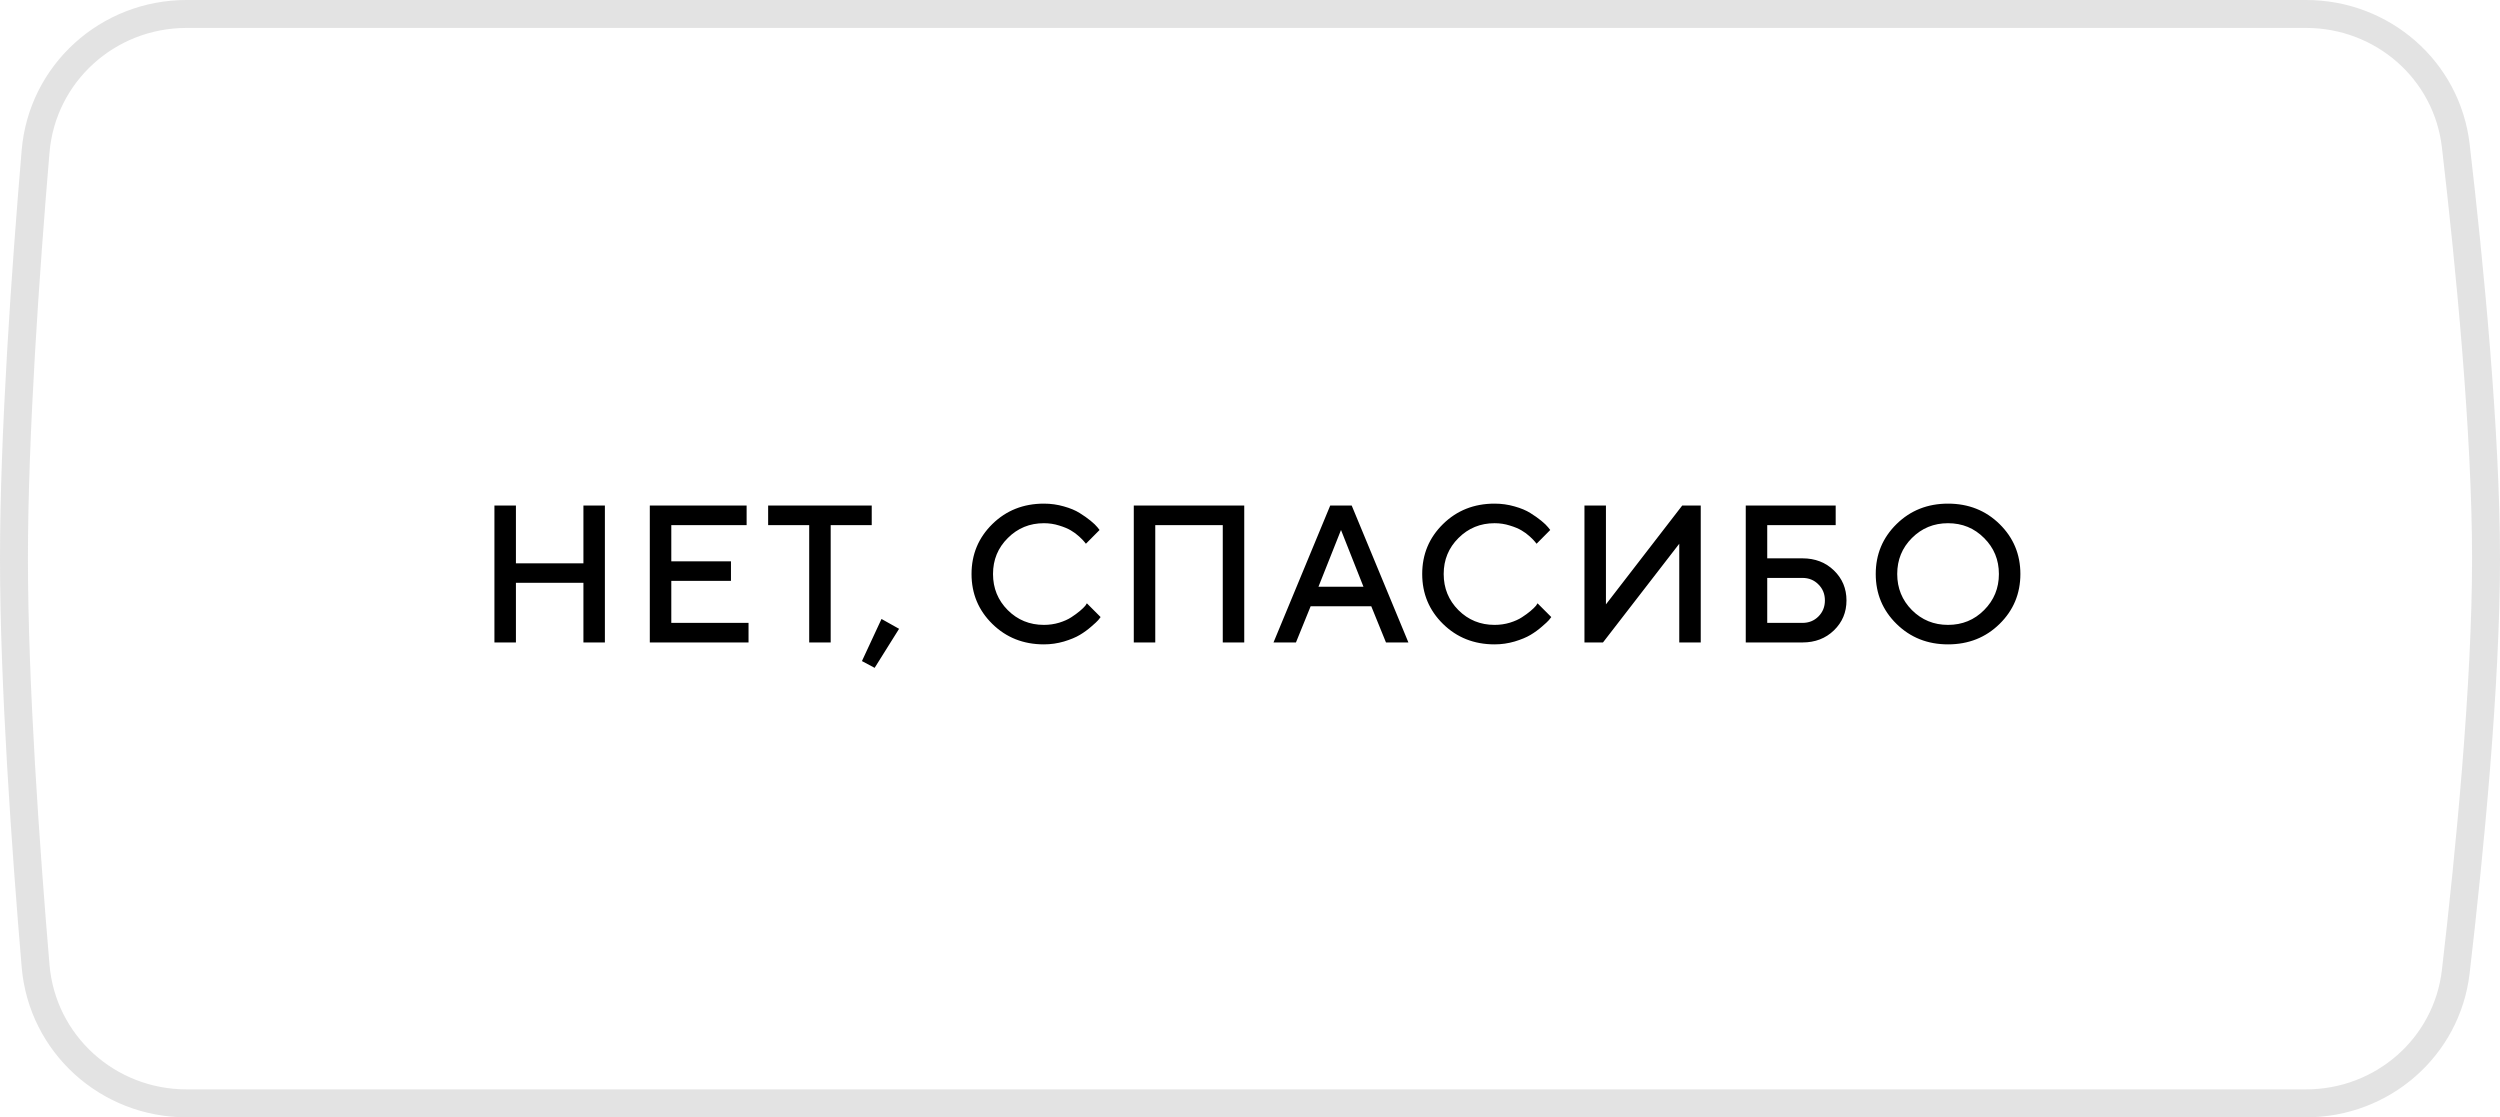 <?xml version="1.0" encoding="UTF-8"?> <svg xmlns="http://www.w3.org/2000/svg" width="179" height="80" viewBox="0 0 179 80" fill="none"> <path d="M43.31 36.197V46H41.773V41.727H36.94V46H35.401V36.197H36.94V40.333H41.773V36.197H43.31ZM48.065 44.599H53.595V46H46.526V36.197H53.458V37.599H48.065V40.19H52.337V41.591H48.065V44.599ZM54.999 36.197H62.416V37.599H59.477V46H57.939V37.599H54.999V36.197ZM63.116 44.318L64.374 45.023L62.624 47.818L61.715 47.333L63.116 44.318ZM74.744 36.06C75.24 36.06 75.716 36.127 76.172 36.259C76.628 36.386 77.004 36.544 77.3 36.73C77.601 36.917 77.863 37.102 78.086 37.284C78.31 37.467 78.474 37.624 78.579 37.756L78.729 37.947L77.751 38.932C77.724 38.895 77.683 38.845 77.628 38.781C77.578 38.713 77.46 38.592 77.273 38.419C77.086 38.246 76.885 38.098 76.671 37.975C76.457 37.847 76.177 37.731 75.831 37.626C75.489 37.517 75.126 37.462 74.744 37.462C73.727 37.462 72.866 37.815 72.16 38.522C71.453 39.223 71.1 40.082 71.1 41.099C71.1 42.115 71.451 42.976 72.153 43.683C72.859 44.389 73.723 44.742 74.744 44.742C75.126 44.742 75.491 44.69 75.837 44.585C76.188 44.476 76.478 44.346 76.706 44.195C76.938 44.045 77.141 43.897 77.314 43.751C77.492 43.601 77.624 43.473 77.71 43.368L77.82 43.197L78.804 44.182C78.768 44.236 78.711 44.309 78.633 44.4C78.56 44.487 78.394 44.642 78.134 44.865C77.879 45.089 77.606 45.287 77.314 45.46C77.027 45.633 76.648 45.79 76.179 45.932C75.714 46.068 75.236 46.137 74.744 46.137C73.276 46.137 72.046 45.649 71.052 44.674C70.059 43.699 69.562 42.507 69.562 41.099C69.562 39.69 70.059 38.499 71.052 37.523C72.046 36.548 73.276 36.06 74.744 36.06ZM89.088 36.197V46H87.55V37.599H82.717V46H81.179V36.197H89.088ZM91.183 46L95.244 36.197H96.782L100.842 46H99.236L98.183 43.409H93.842L92.79 46H91.183ZM96.016 37.947L94.403 42.008H97.623L96.016 37.947ZM107.011 36.06C107.508 36.06 107.984 36.127 108.44 36.259C108.896 36.386 109.272 36.544 109.568 36.73C109.869 36.917 110.131 37.102 110.354 37.284C110.577 37.467 110.742 37.624 110.846 37.756L110.997 37.947L110.019 38.932C109.992 38.895 109.951 38.845 109.896 38.781C109.846 38.713 109.728 38.592 109.541 38.419C109.354 38.246 109.153 38.098 108.939 37.975C108.725 37.847 108.445 37.731 108.098 37.626C107.756 37.517 107.394 37.462 107.011 37.462C105.995 37.462 105.134 37.815 104.427 38.522C103.721 39.223 103.368 40.082 103.368 41.099C103.368 42.115 103.719 42.976 104.421 43.683C105.127 44.389 105.991 44.742 107.011 44.742C107.394 44.742 107.759 44.69 108.105 44.585C108.456 44.476 108.745 44.346 108.973 44.195C109.206 44.045 109.409 43.897 109.582 43.751C109.759 43.601 109.892 43.473 109.978 43.368L110.088 43.197L111.072 44.182C111.035 44.236 110.978 44.309 110.901 44.4C110.828 44.487 110.662 44.642 110.402 44.865C110.147 45.089 109.873 45.287 109.582 45.46C109.295 45.633 108.916 45.79 108.447 45.932C107.982 46.068 107.504 46.137 107.011 46.137C105.544 46.137 104.313 45.649 103.32 44.674C102.326 43.699 101.83 42.507 101.83 41.099C101.83 39.69 102.326 38.499 103.32 37.523C104.313 36.548 105.544 36.06 107.011 36.06ZM121.773 46H120.235V38.932L114.773 46H113.447V36.197H114.985V43.273L120.447 36.197H121.773V46ZM126.534 44.599H129.056C129.512 44.599 129.893 44.446 130.198 44.141C130.508 43.831 130.663 43.448 130.663 42.992C130.663 42.532 130.508 42.149 130.198 41.844C129.893 41.534 129.512 41.379 129.056 41.379H126.534V44.599ZM129.056 46H124.996V36.197H131.435V37.599H126.534V39.977H129.056C129.963 39.977 130.715 40.267 131.312 40.846C131.909 41.425 132.208 42.14 132.208 42.992C132.208 43.84 131.909 44.553 131.312 45.132C130.715 45.711 129.963 46 129.056 46ZM136.893 38.522C136.192 39.223 135.841 40.082 135.841 41.099C135.841 42.115 136.192 42.976 136.893 43.683C137.6 44.389 138.461 44.742 139.477 44.742C140.498 44.742 141.36 44.389 142.061 43.683C142.768 42.976 143.121 42.115 143.121 41.099C143.121 40.082 142.768 39.223 142.061 38.522C141.36 37.815 140.498 37.462 139.477 37.462C138.461 37.462 137.6 37.815 136.893 38.522ZM135.793 44.674C134.799 43.699 134.303 42.507 134.303 41.099C134.303 39.69 134.799 38.499 135.793 37.523C136.786 36.548 138.015 36.06 139.477 36.06C140.945 36.06 142.175 36.548 143.169 37.523C144.162 38.499 144.659 39.69 144.659 41.099C144.659 42.507 144.162 43.699 143.169 44.674C142.175 45.649 140.945 46.137 139.477 46.137C138.015 46.137 136.786 45.649 135.793 44.674Z" fill="black"></path> <path opacity="0.6" d="M13.36 1H165.108C170.585 1 175.202 5.017 175.833 10.429C176.821 18.917 178 30.946 178 40C178 49.054 176.821 61.083 175.833 69.571C175.202 74.983 170.585 79 165.108 79H13.36C7.724 79 3.021 74.752 2.548 69.159C1.833 60.698 1 48.914 1 40C1 31.086 1.833 19.302 2.548 10.841C3.021 5.247 7.724 1 13.36 1Z" stroke="#D0D0D0" stroke-width="2"></path> </svg> 